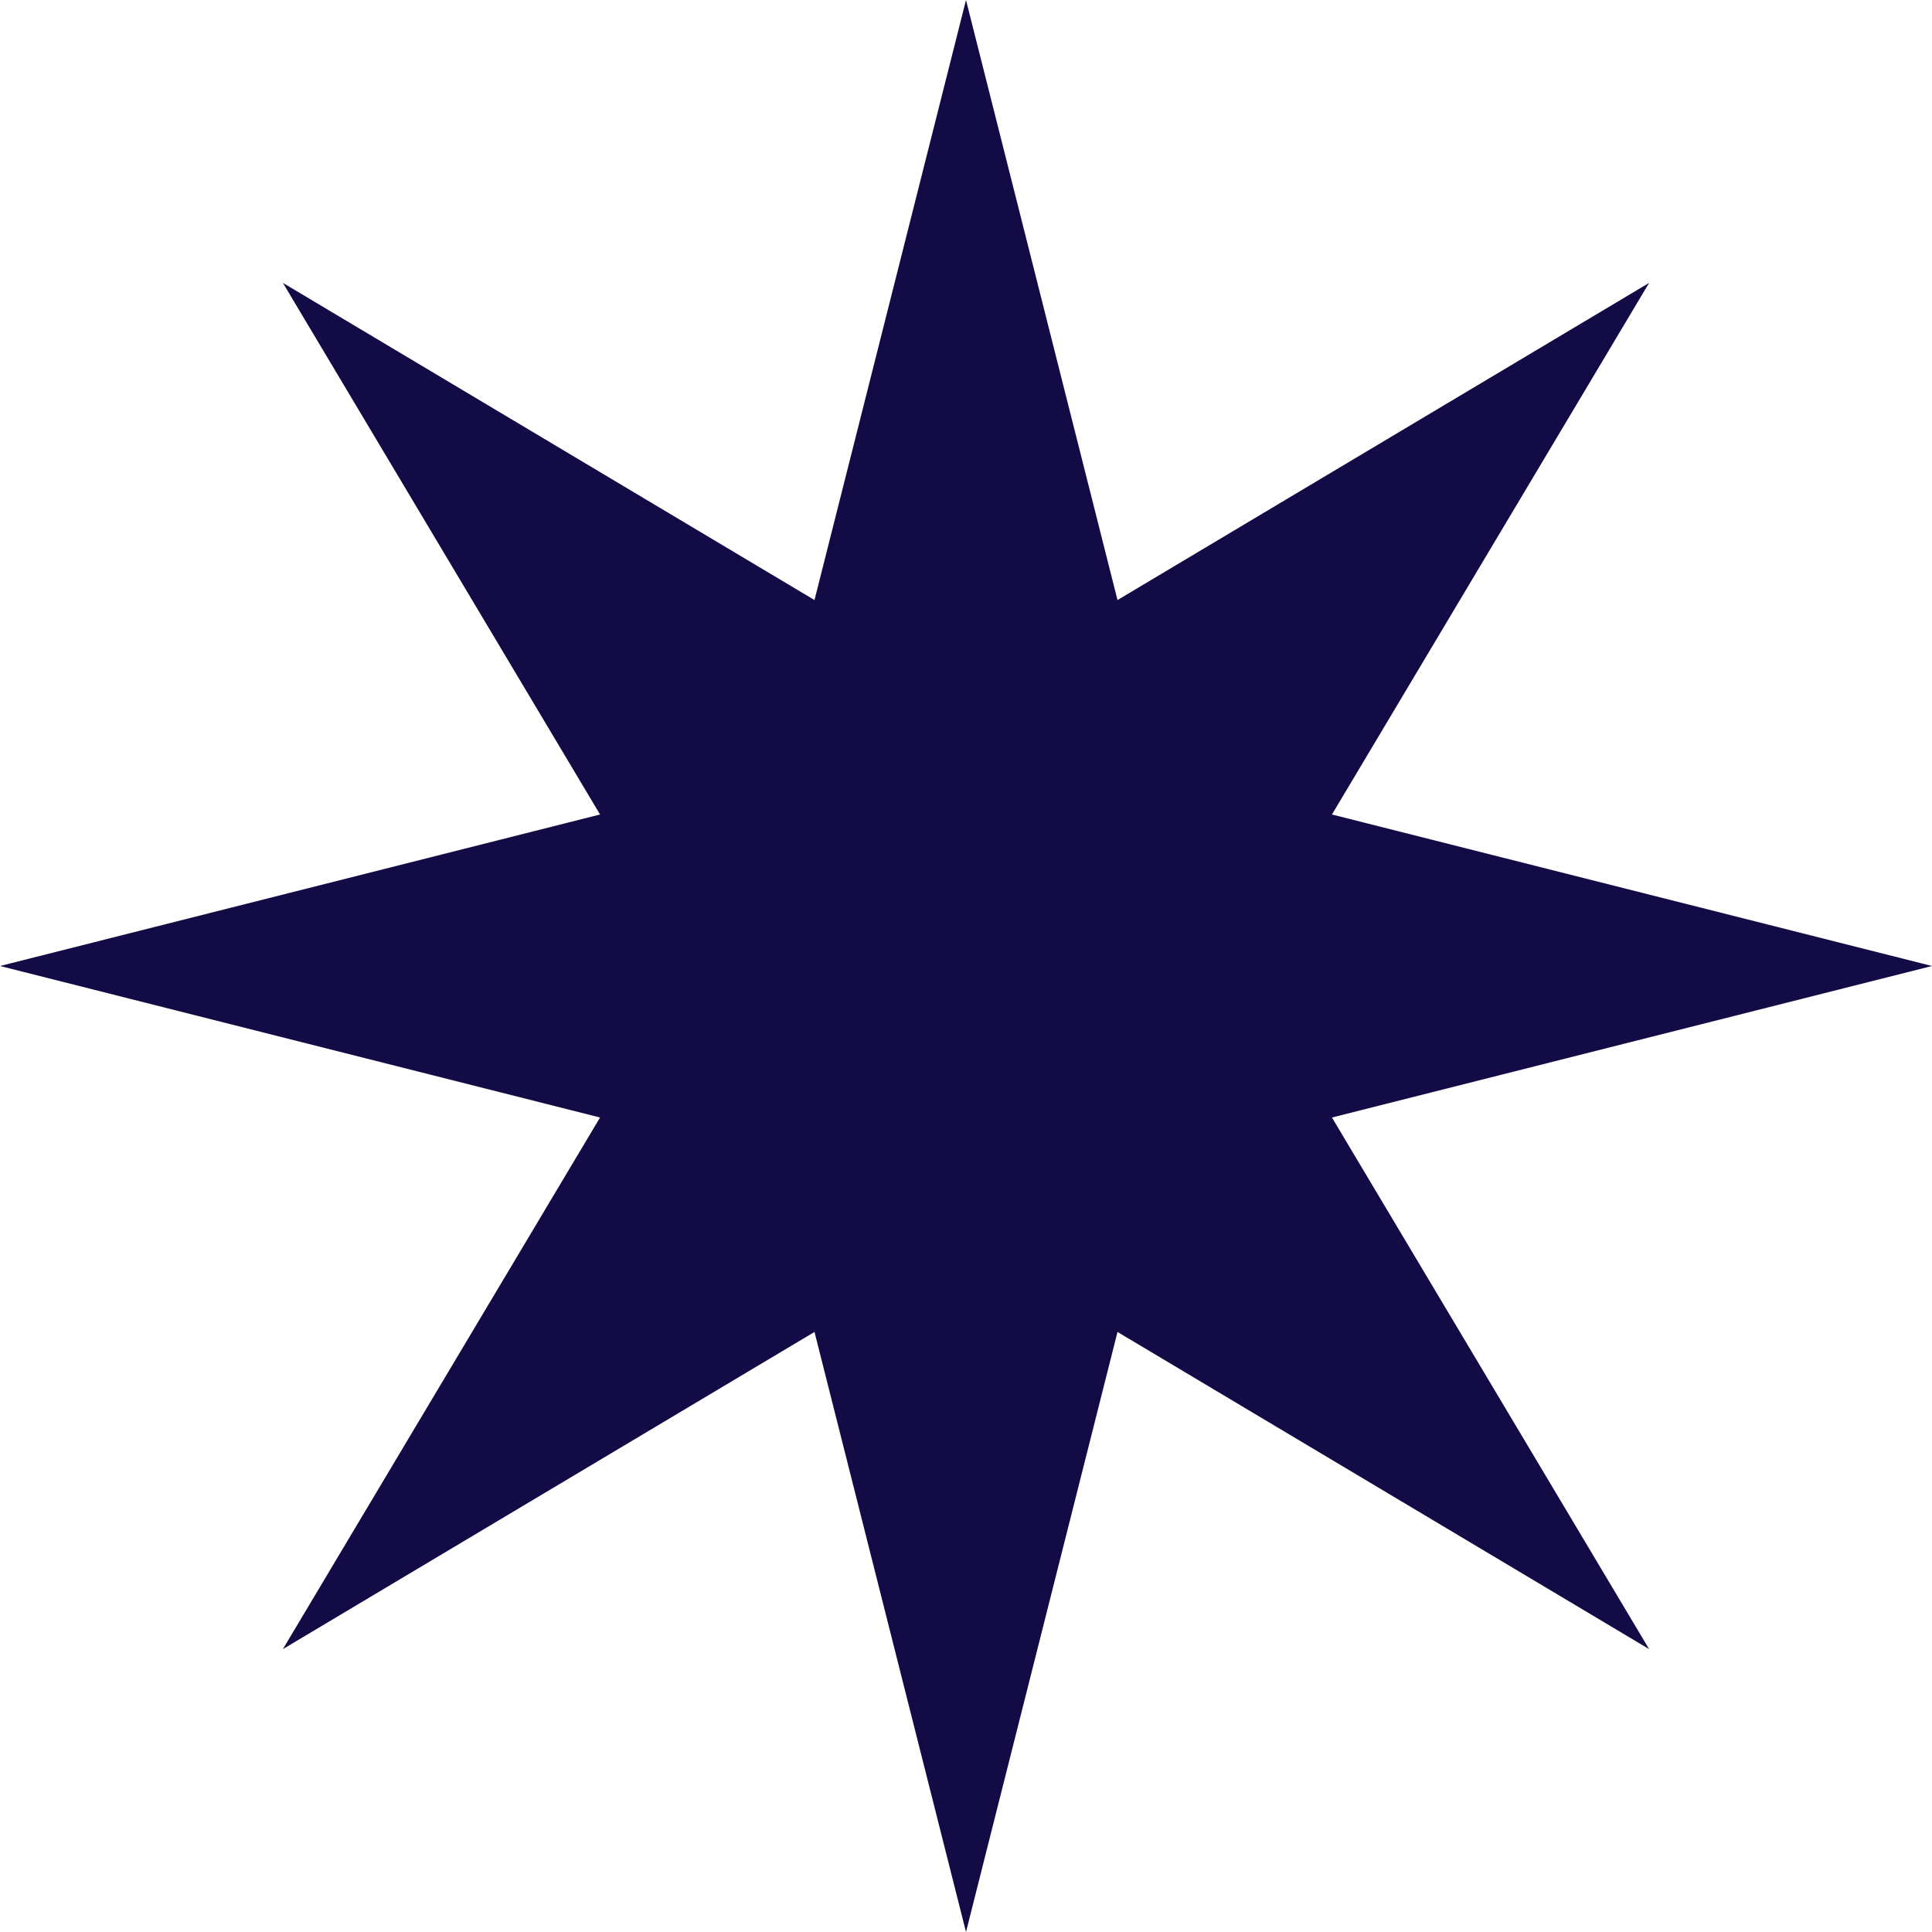 <svg width="12" height="12" viewBox="0 0 12 12" fill="none" xmlns="http://www.w3.org/2000/svg">
<path d="M6 0L6.941 3.727L10.243 1.757L8.273 5.059L12 6L8.273 6.941L10.243 10.243L6.941 8.273L6 12L5.059 8.273L1.757 10.243L3.727 6.941L0 6L3.727 5.059L1.757 1.757L5.059 3.727L6 0Z" fill="#130B46"/>
</svg>
